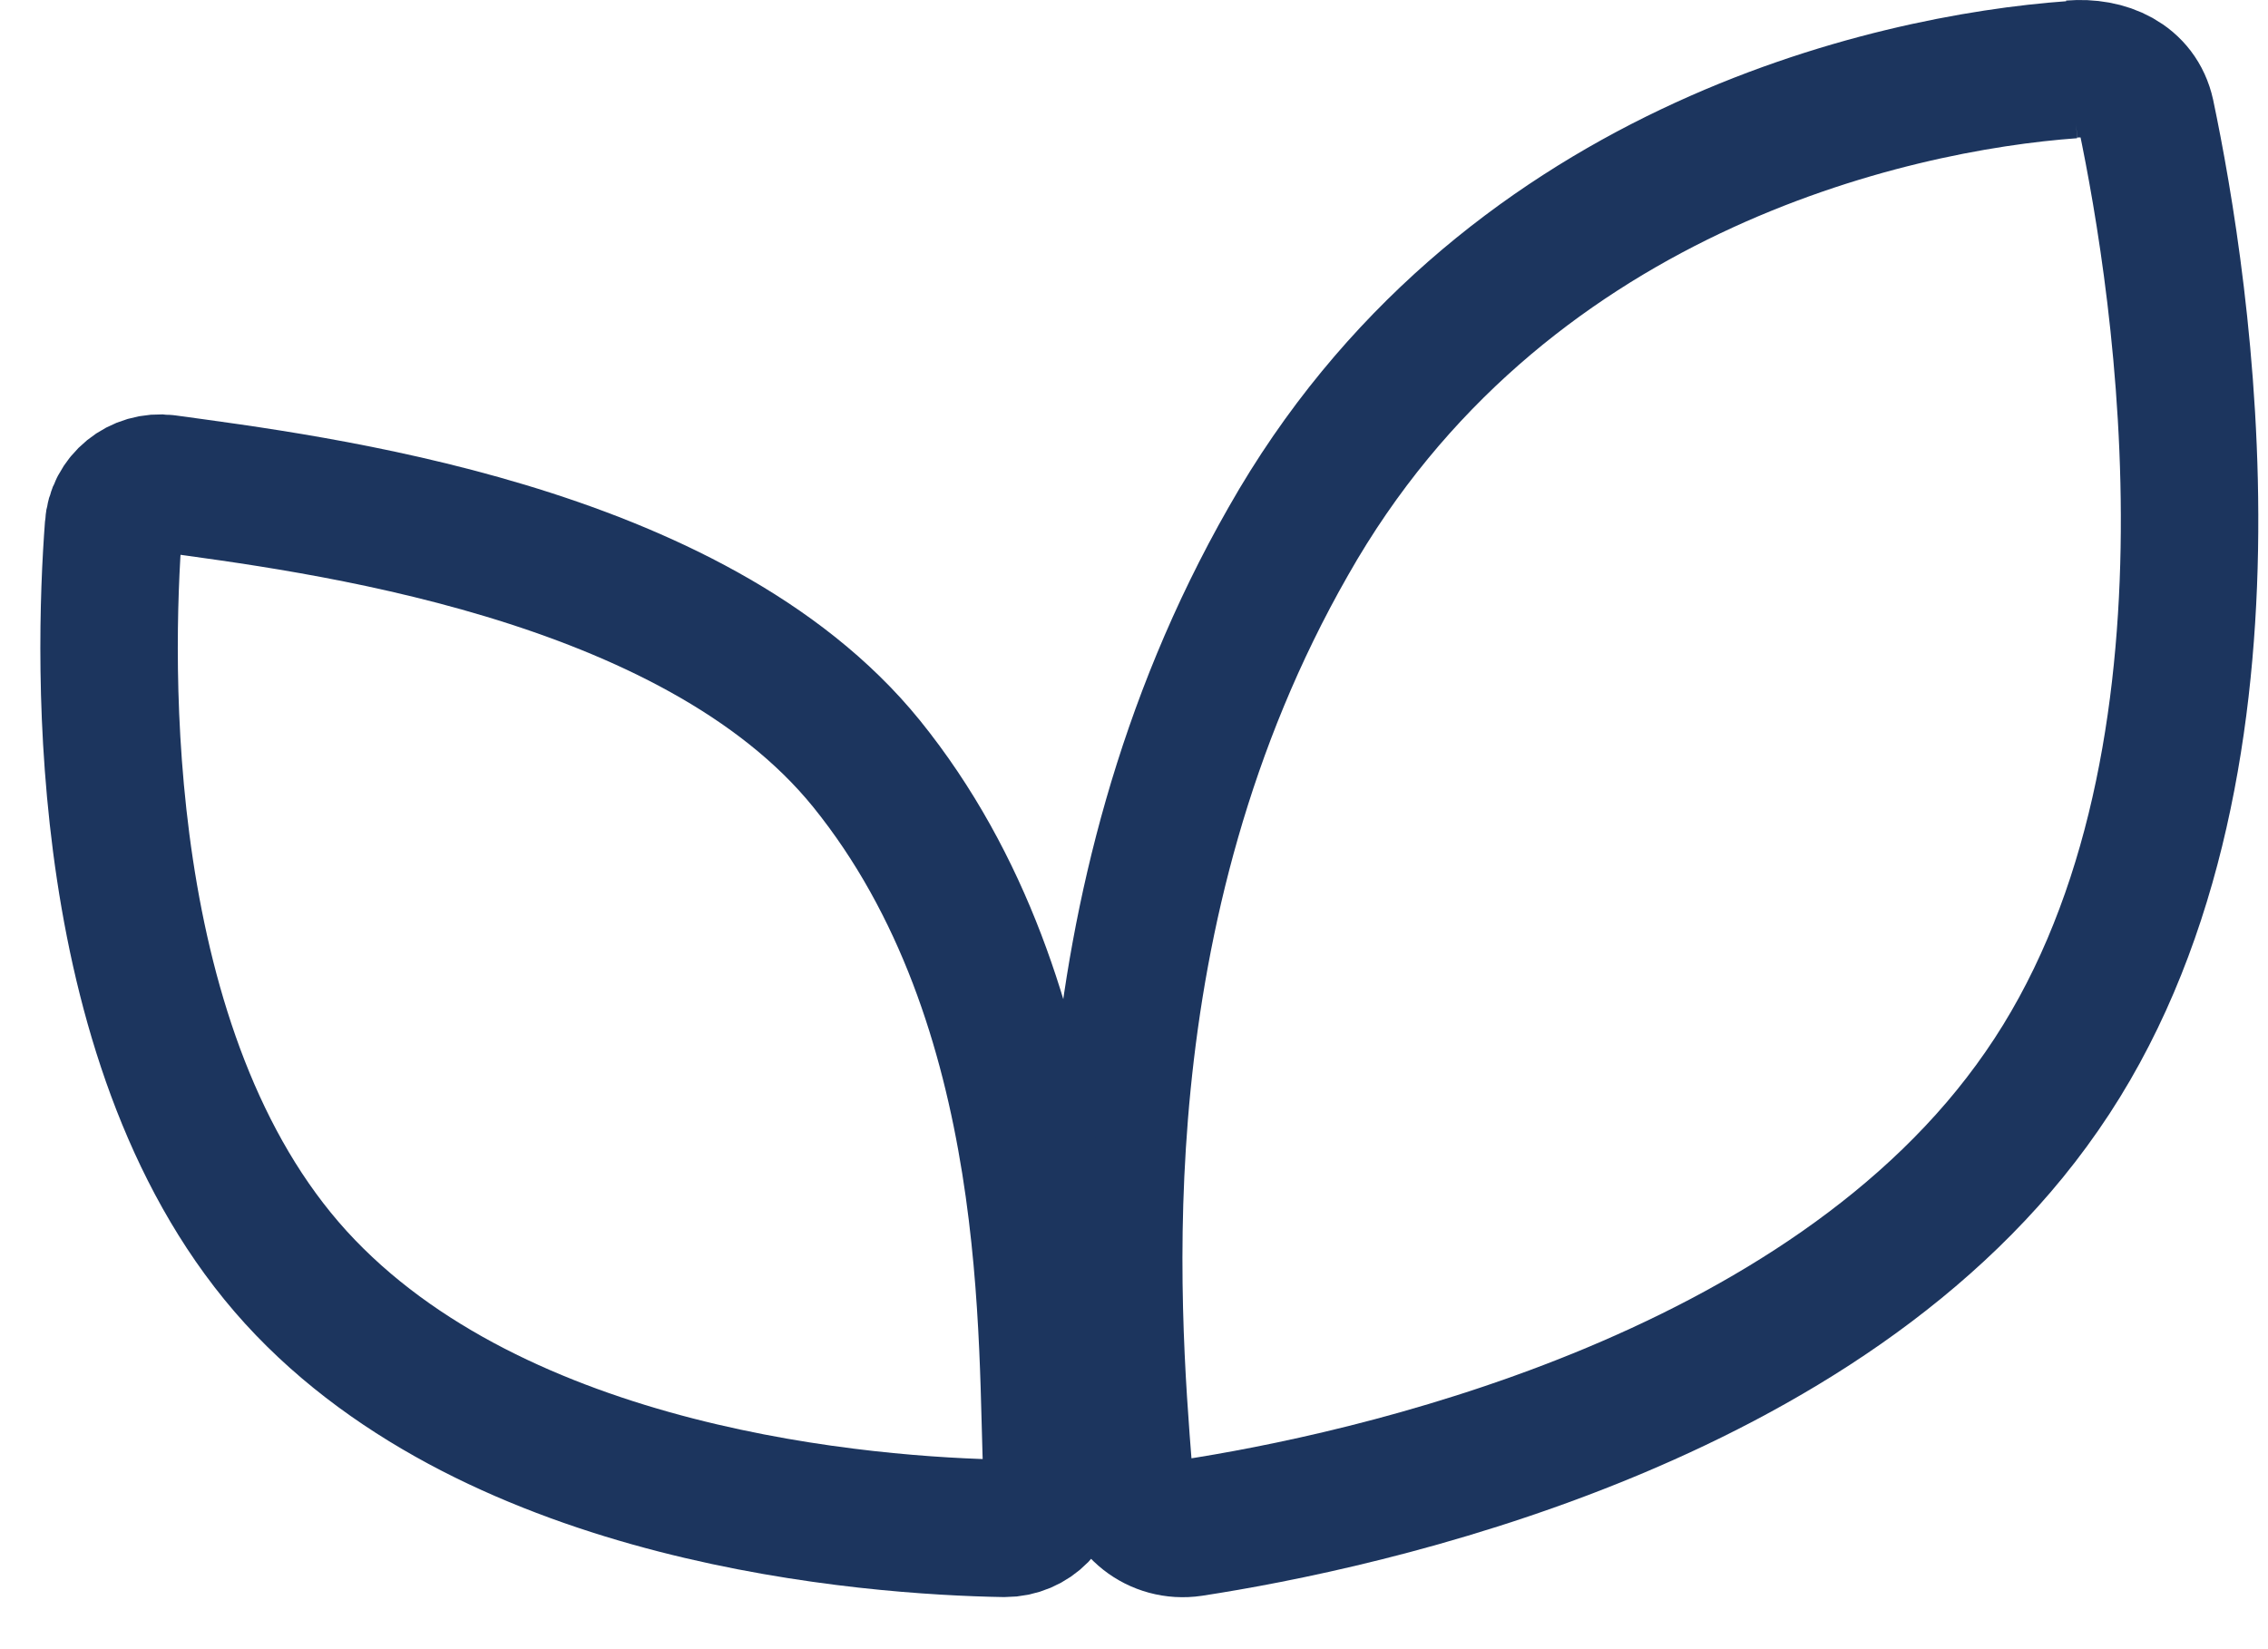<svg width="33" height="24" viewBox="0 0 33 24" fill="none" xmlns="http://www.w3.org/2000/svg">
<path d="M30.143 1.005C30.65 0.964 31.116 1.172 31.224 1.662C31.748 4.158 32.888 11.303 29.71 15.879C26.566 20.429 19.786 21.86 17.341 22.234C16.841 22.309 16.384 21.951 16.351 21.452C16.159 19.015 15.685 13.233 18.746 7.876C21.799 2.486 27.489 1.205 30.151 1.014" stroke="#1C355E" stroke-width="2" stroke-miterlimit="10"/>
<path fill-rule="evenodd" clip-rule="evenodd" d="M2.417 7.036C2.026 6.986 1.677 7.269 1.652 7.66C1.502 9.648 1.361 15.354 4.306 18.59C7.242 21.81 12.674 22.209 14.62 22.242C15.011 22.242 15.328 21.926 15.311 21.527C15.211 19.613 15.452 14.631 12.607 11.112C10.079 7.993 4.522 7.327 2.417 7.036Z" stroke="#1C355E" stroke-width="2" stroke-miterlimit="10"/>
</svg>
